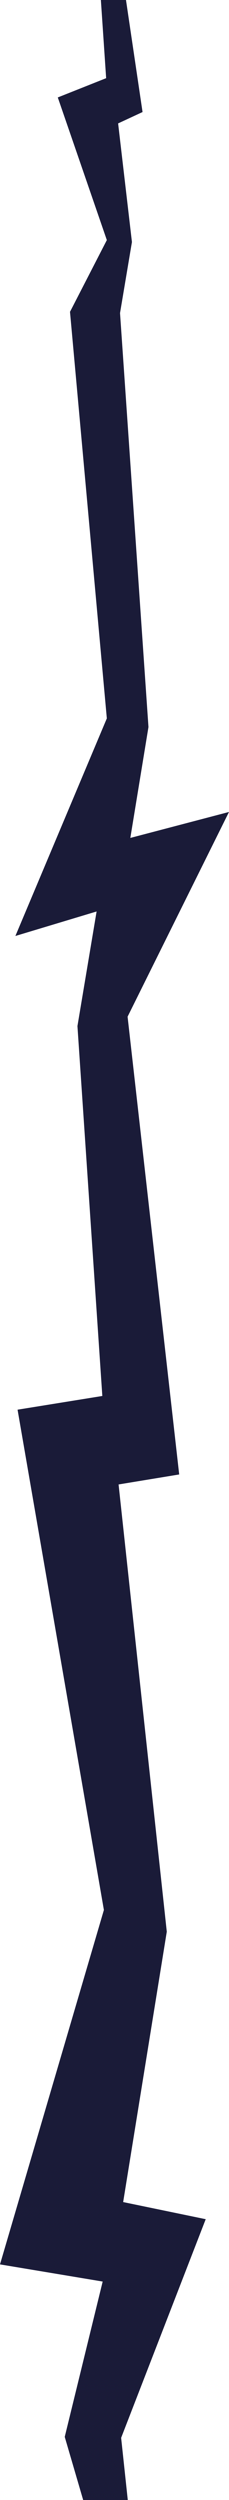 <?xml version="1.0" encoding="UTF-8"?><svg id="Calque_1" xmlns="http://www.w3.org/2000/svg" viewBox="0 0 60 652.68" preserveAspectRatio="none">
  <defs>
    <style>
      .cls-1 {
        fill: #1a1b38;
      }
    </style>
  </defs>
  <polygon class="cls-1" points="27.81 20.41 15.14 25.44 27.99 62.68 18.34 81.41 27.99 187.55 4.03 244.36 25.31 237.96 20.29 267.88 26.81 364.45 4.6 368.03 27.22 498.64 0 591.17 26.9 595.65 16.96 636.2 21.79 652.68 33.48 652.68 31.74 636.45 53.9 579.37 32.27 574.9 43.7 504.31 31.07 387.55 46.95 384.94 33.43 265.43 60 211.98 34.15 218.76 38.9 189.81 31.45 81.73 34.57 63.19 30.95 32.22 37.35 29.25 33.01 0 26.43 0 27.81 20.41" />
</svg>